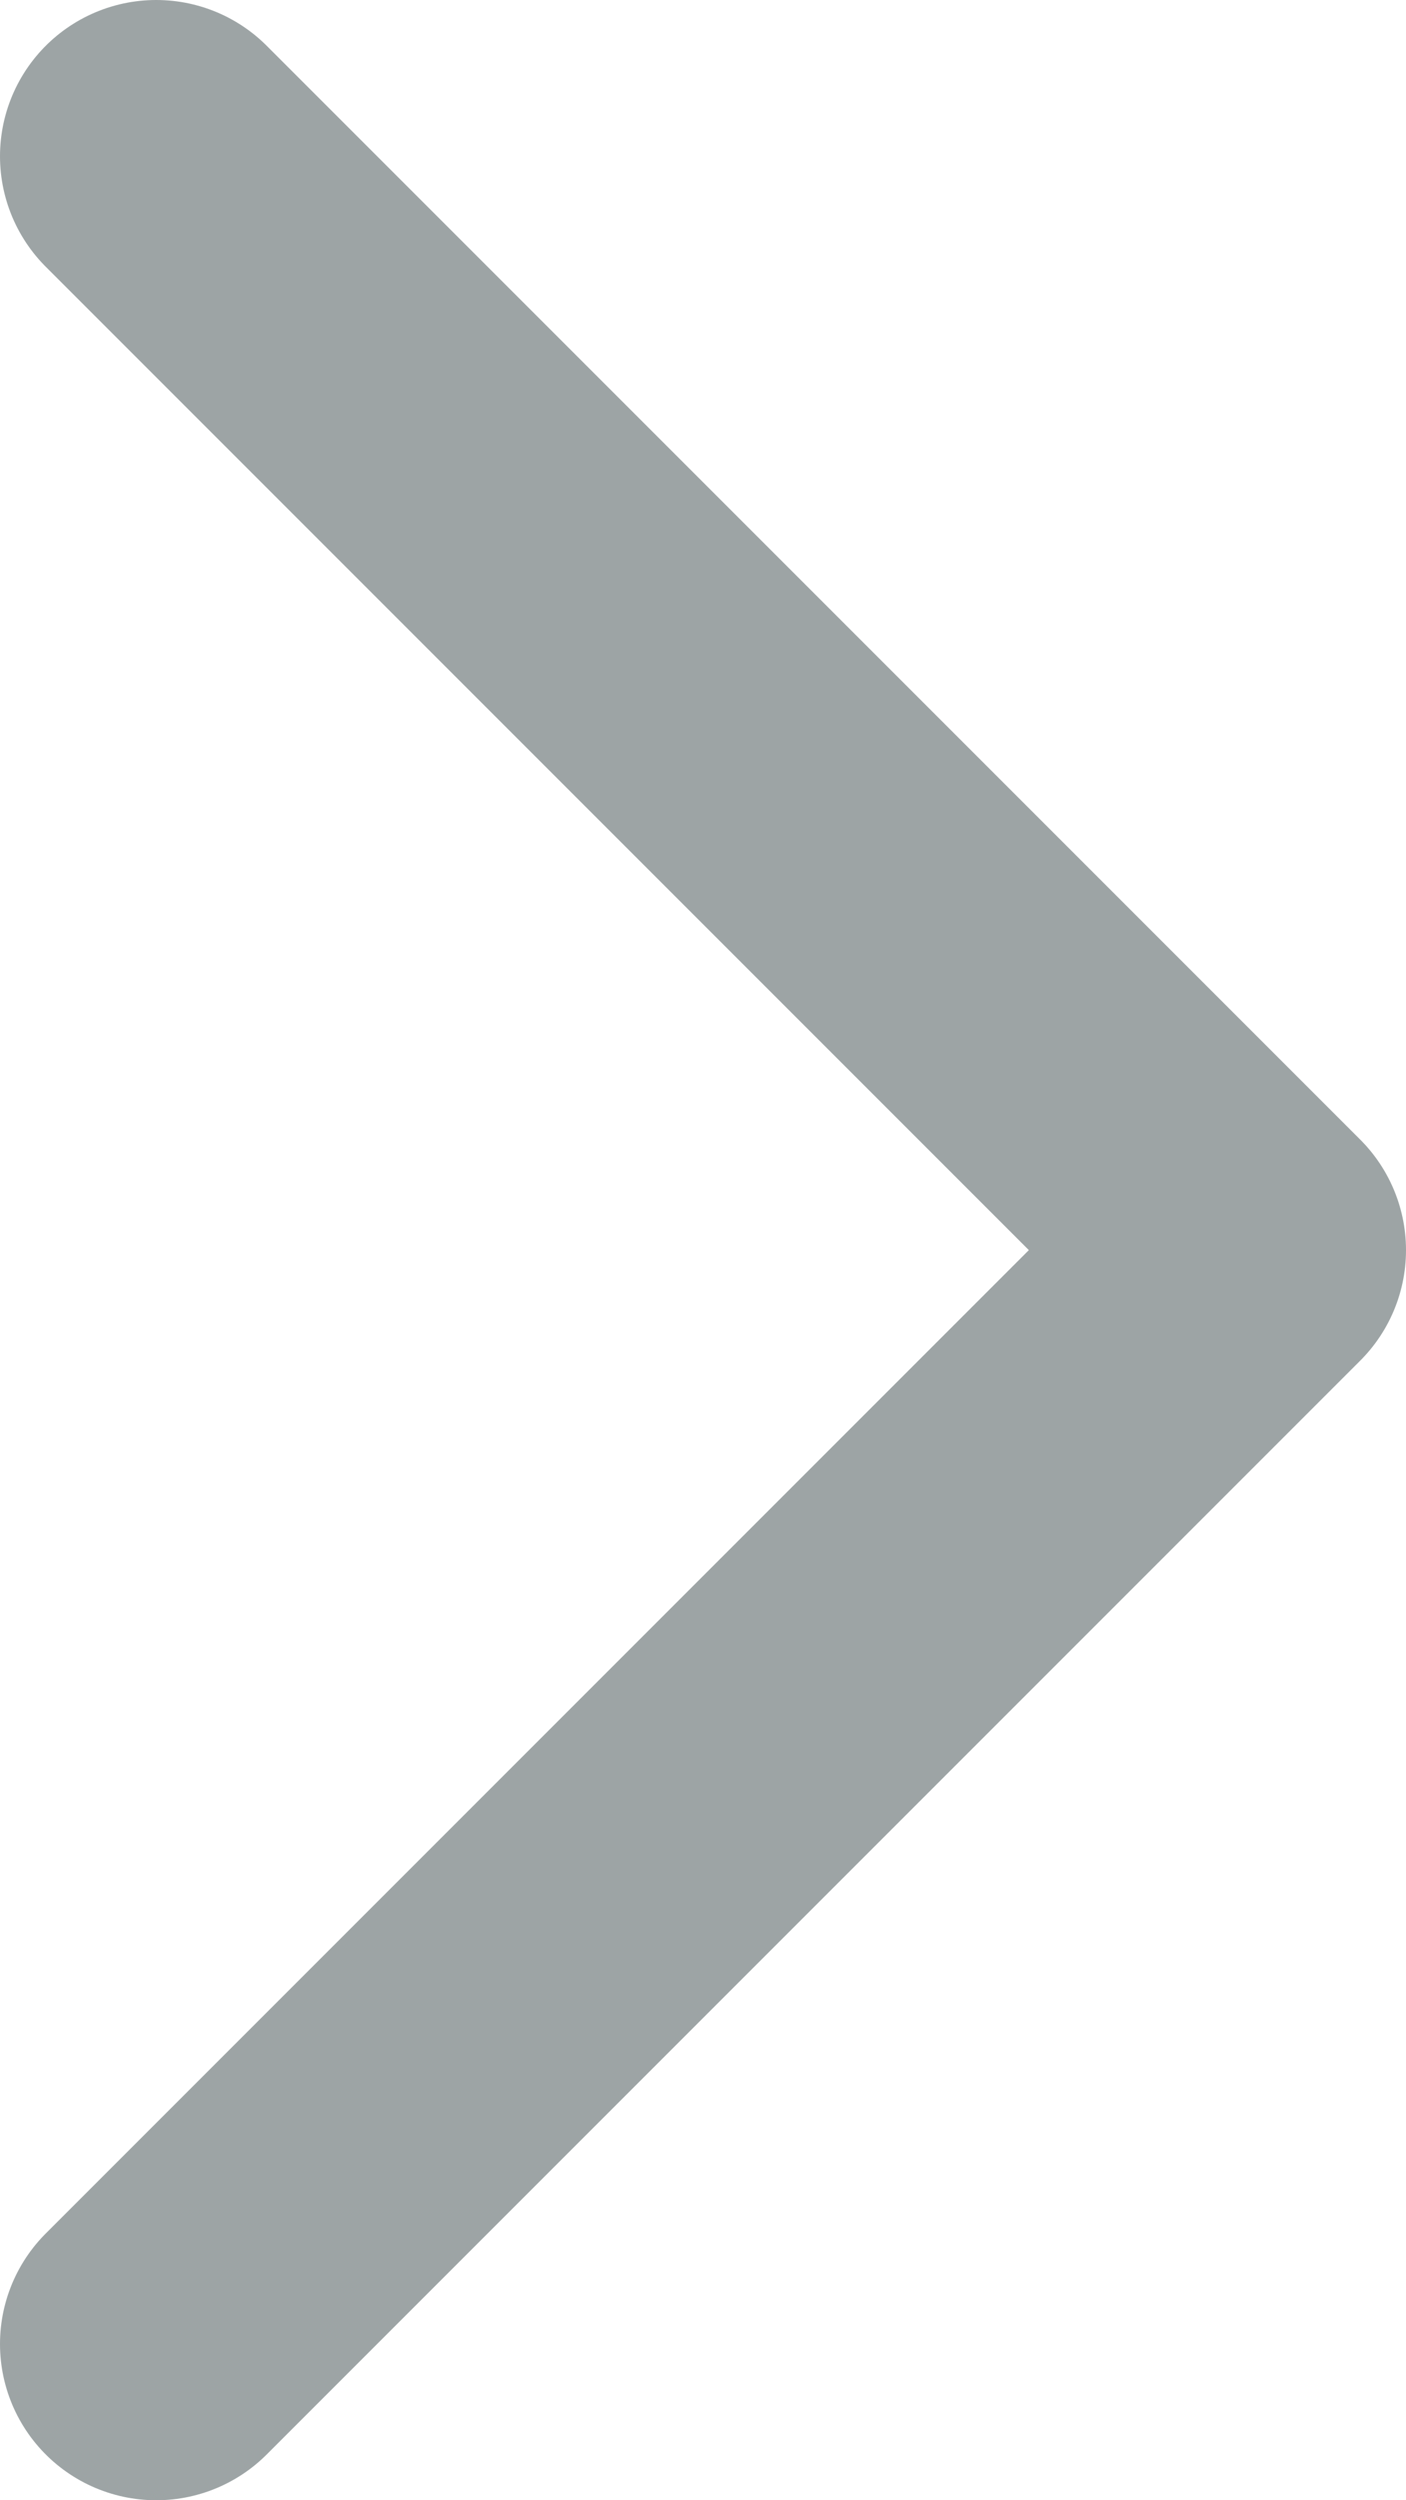 <svg version="1.1" xmlns="http://www.w3.org/2000/svg" xmlns:xlink="http://www.w3.org/1999/xlink" xmlns:a="http://ns.adobe.com/AdobeSVGViewerExtensions/3.0/" x="0px" y="0px" width="9px" height="16px" viewBox="0 0 9 16" enable-background="new 0 0 9 16" xml:space="preserve">
<defs></defs>
<polyline fill="none" stroke="#9da4a5" stroke-width="2" stroke-linecap="round" stroke-linejoin="round" stroke-miterlimit="10" points="1,1 8,8 1,15 "/>
</svg>
